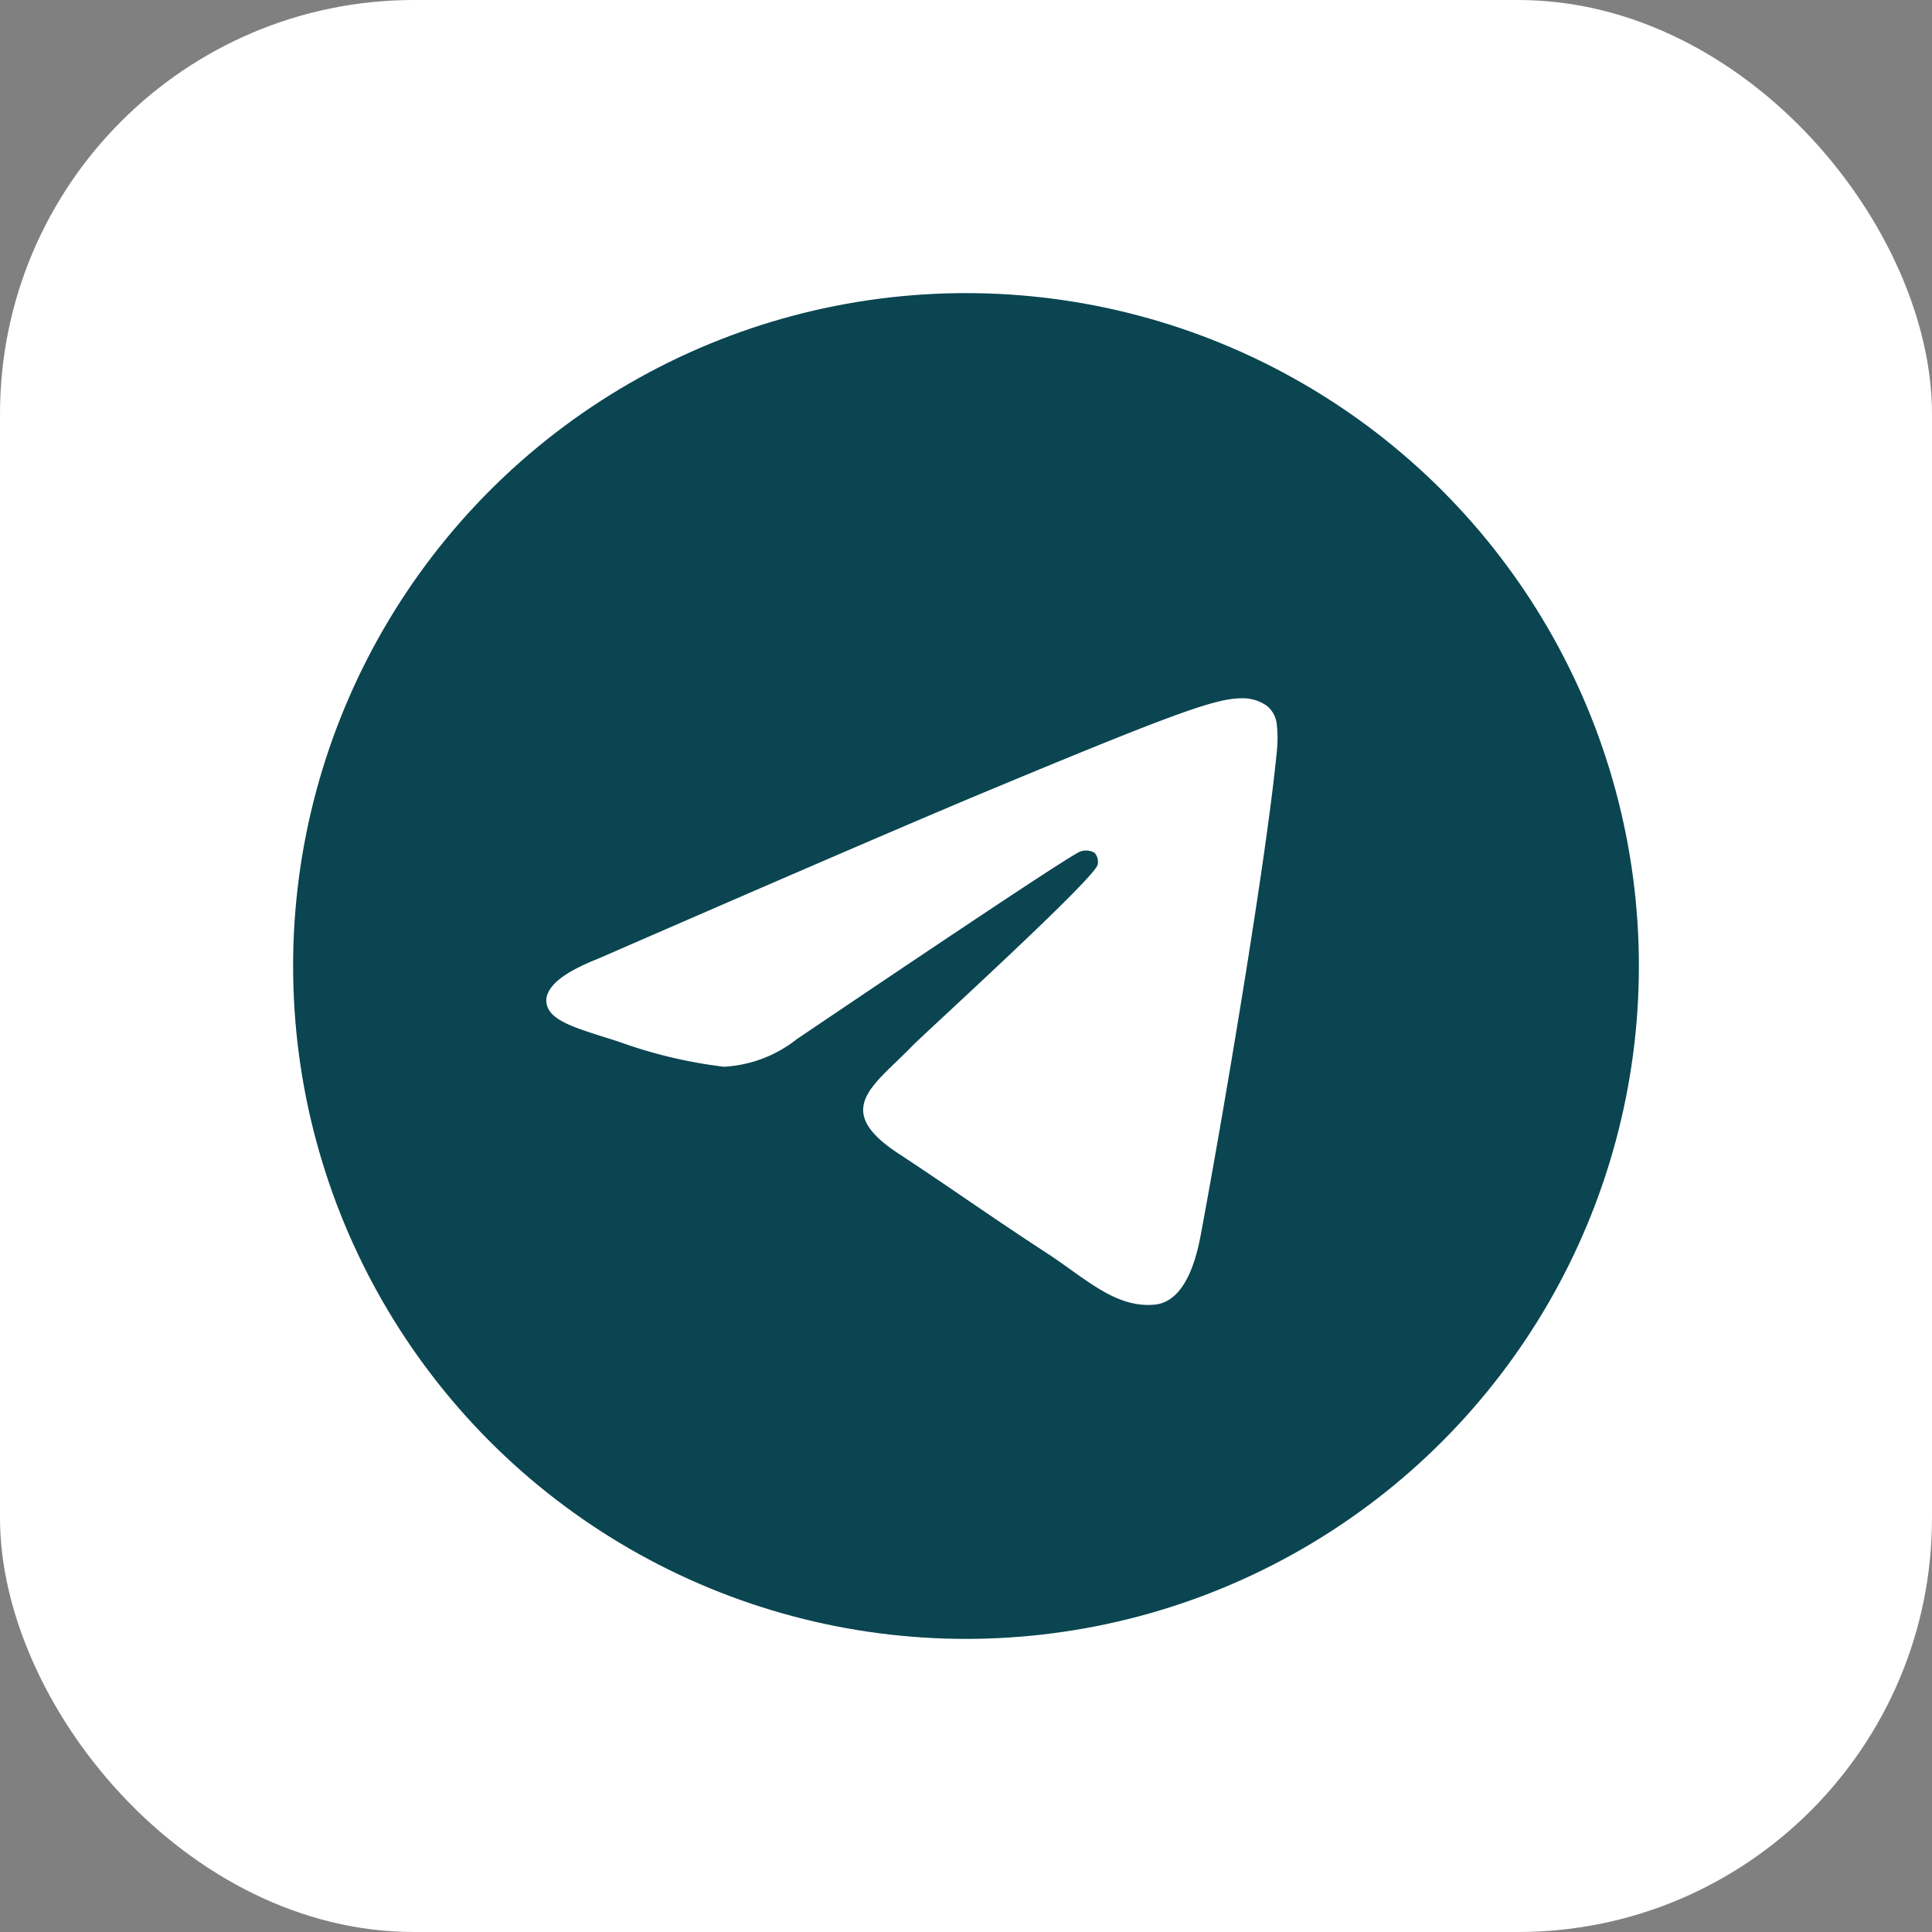 <svg id="ea3a79ea-b124-4655-ae15-098ad86cb007" data-name="Слой 1" xmlns="http://www.w3.org/2000/svg" width="70" height="70" viewBox="0 0 70 70">
  <rect x="0" y="0" width="70" height="70" fill="#808080" stroke="none"/>
  <rect width="70" height="70" rx="15" fill="#fff"/>
  <circle id="edc3234a-a8c0-485b-8cd0-22fb75dca9d7" data-name="Oval" cx="35" cy="35" r="24.38" fill="#0a4551"/>
  <path id="f66bea43-464e-444e-8531-308bf0129845" data-name="Path-3" d="M21.66,34.74q10.65-4.64,14.21-6.12c6.77-2.82,8.18-3.31,9.1-3.32a1.52,1.52,0,0,1,.94.28,1,1,0,0,1,.35.66,4.6,4.6,0,0,1,0,1c-.37,3.86-1.95,13.21-2.76,17.53-.34,1.82-1,2.44-1.67,2.5-1.41.13-2.49-.94-3.86-1.84-2.15-1.4-3.36-2.28-5.44-3.65-2.41-1.59-.85-2.46.52-3.88.36-.38,6.6-6.05,6.72-6.57a.49.49,0,0,0-.11-.43.61.61,0,0,0-.51-.05q-.31.07-10.28,6.8a4.65,4.65,0,0,1-2.64,1,17.13,17.13,0,0,1-3.79-.9c-1.53-.5-2.74-.76-2.64-1.6C19.9,35.65,20.5,35.2,21.66,34.74Z" fill="#fff" fill-rule="evenodd"/>
</svg>
